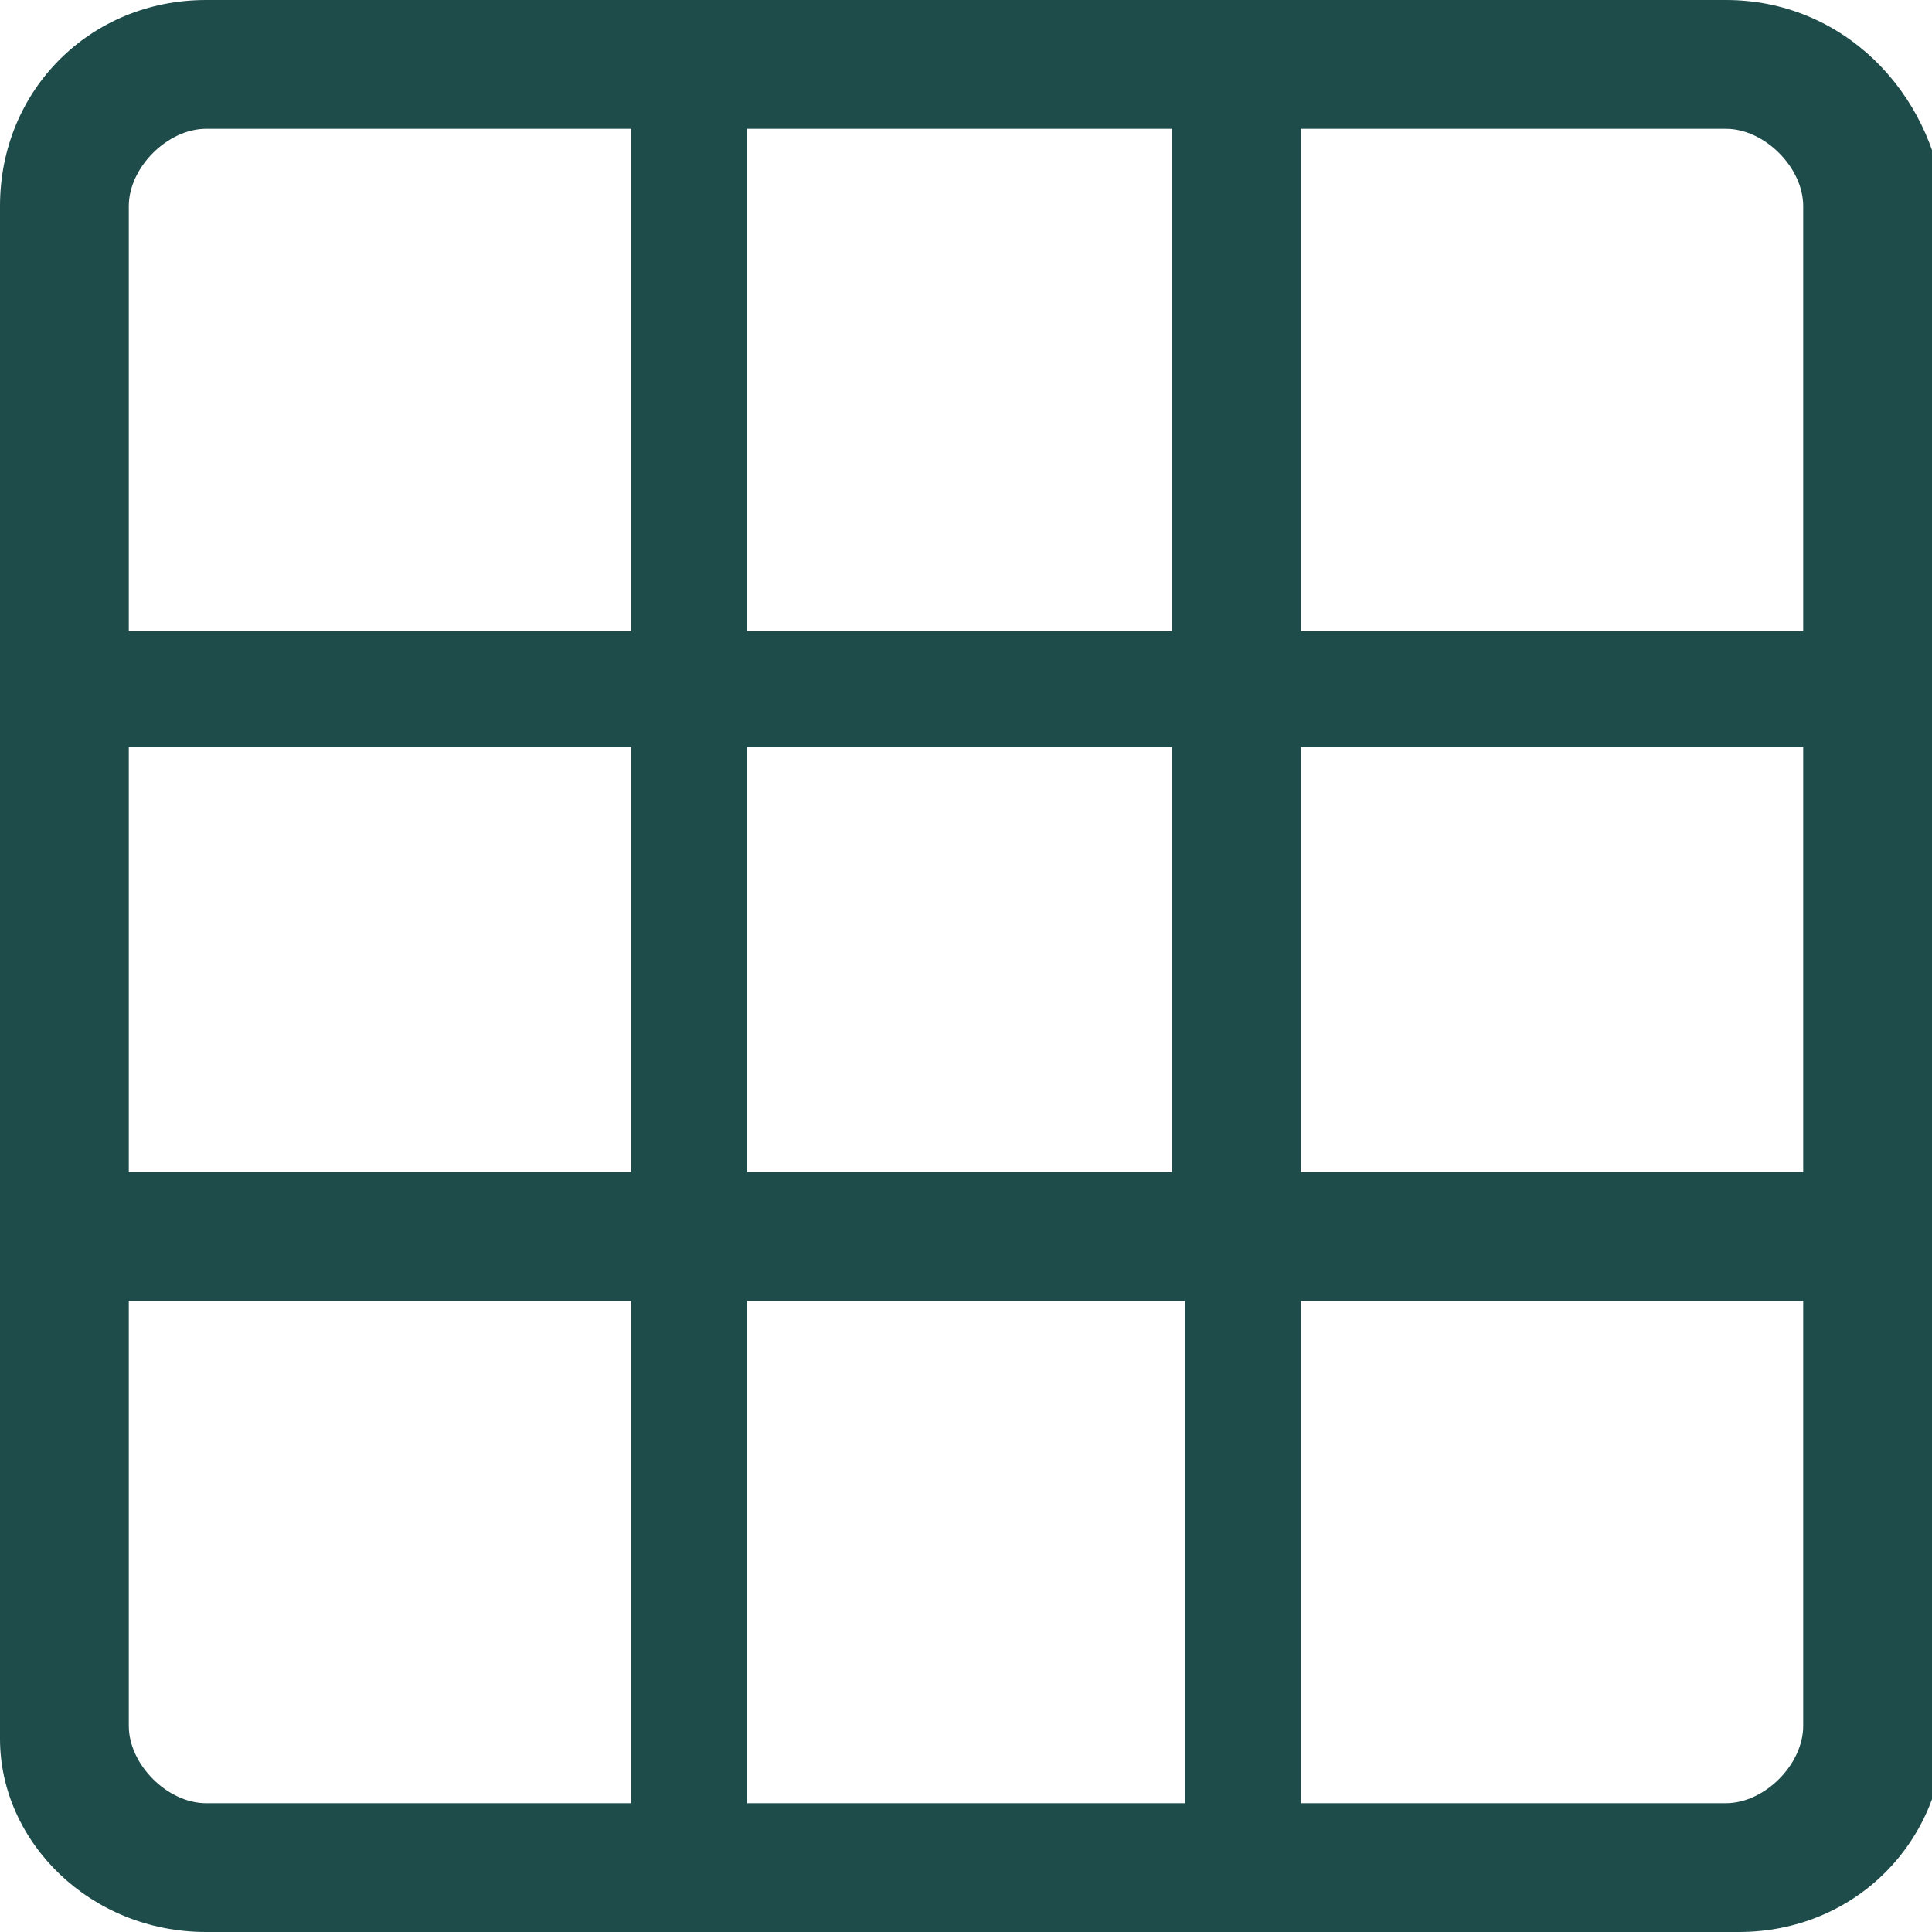 <?xml version="1.0" encoding="UTF-8"?>
<!-- Generator: Adobe Illustrator 28.2.0, SVG Export Plug-In . SVG Version: 6.00 Build 0)  -->
<svg xmlns="http://www.w3.org/2000/svg" xmlns:xlink="http://www.w3.org/1999/xlink" version="1.1" id="Layer_1" x="0px" y="0px" viewBox="0 0 15 15" style="enable-background:new 0 0 15 15;" xml:space="preserve">
<style type="text/css">
	.st0{fill:#1E4C4B;}
</style>
<path class="st0" d="M13.4,0H1.6C0.7,0,0,0.7,0,1.6v11.9C0,14.3,0.7,15,1.6,15h11.9c0.9,0,1.6-0.7,1.6-1.6V1.6C15,0.7,14.3,0,13.4,0  z M5.8,9.2V5.8h3.3v3.3H5.8z M9.2,10.2V14H5.8v-3.9H9.2z M1,5.8h3.9v3.3H1V5.8z M5.8,4.8V1h3.3v3.9H5.8z M10.2,5.8H14v3.3h-3.9V5.8z   M14,1.6v3.3h-3.9V1h3.3C13.7,1,14,1.3,14,1.6z M1.6,1h3.3v3.9H1V1.6C1,1.3,1.3,1,1.6,1z M1,13.4v-3.3h3.9V14H1.6  C1.3,14,1,13.7,1,13.4z M13.4,14h-3.3v-3.9H14v3.3C14,13.7,13.7,14,13.4,14z"></path>
</svg>
